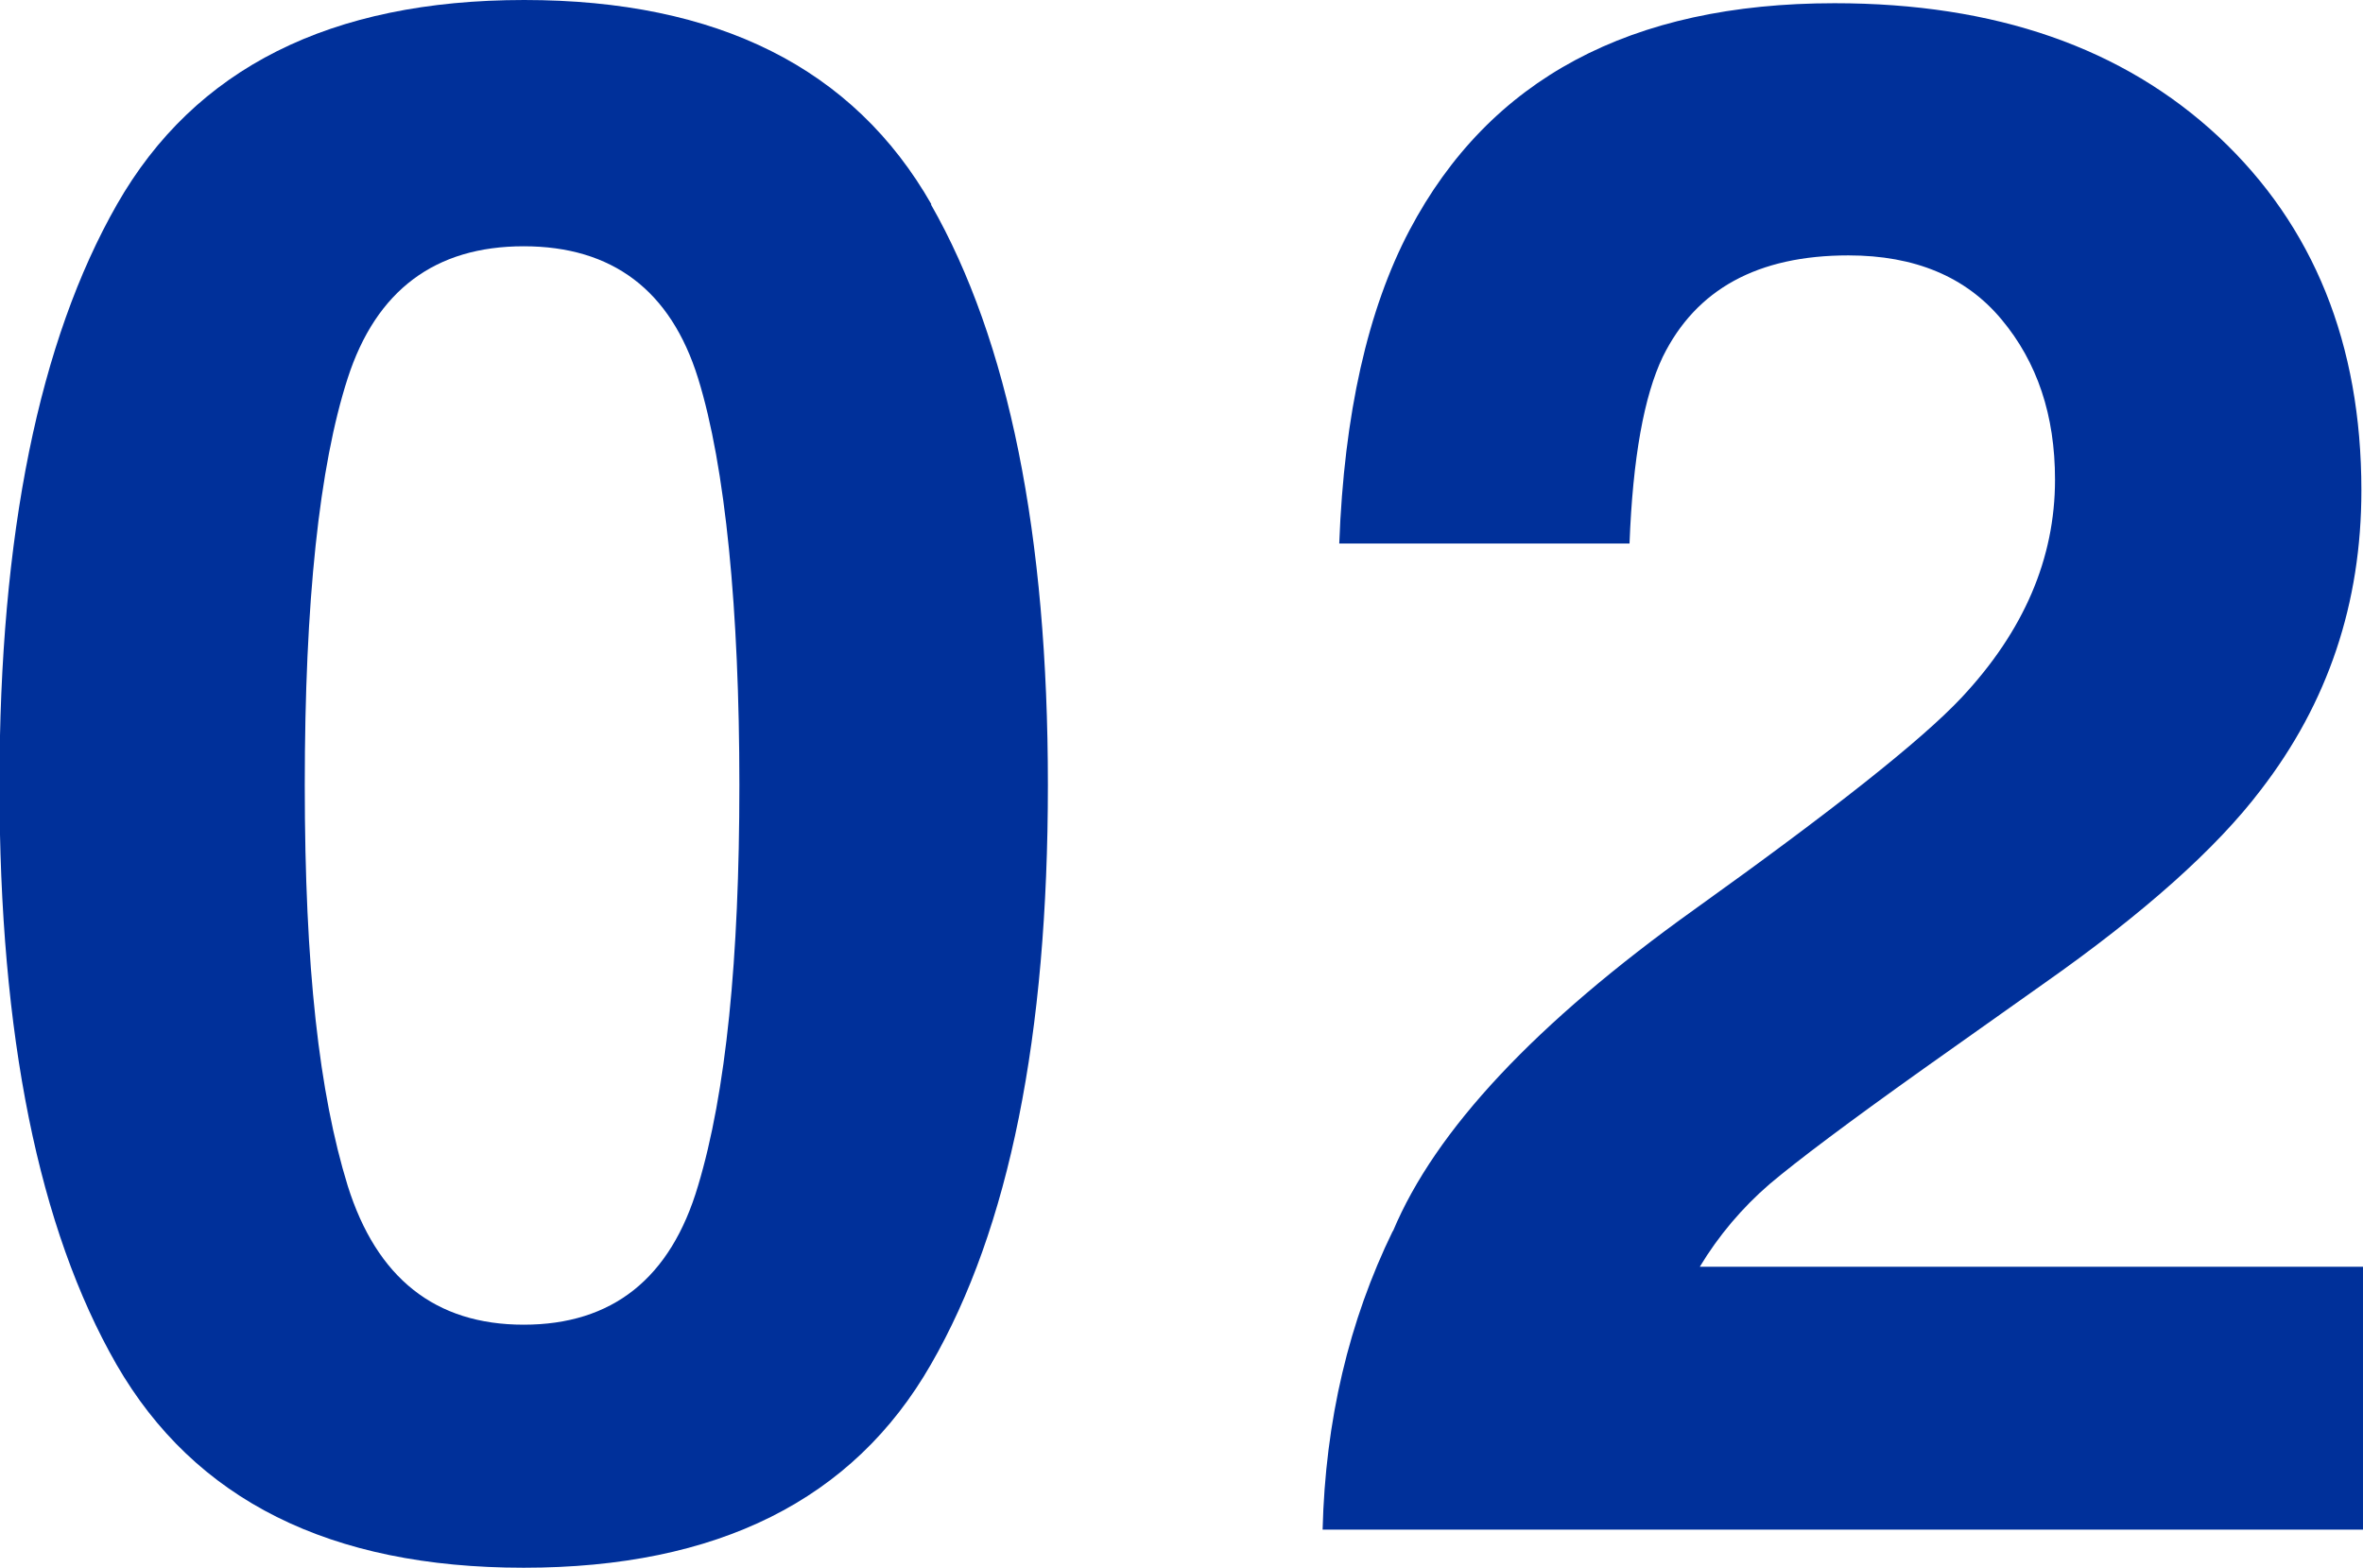<?xml version="1.0" encoding="UTF-8"?><svg id="_レイヤー_2" xmlns="http://www.w3.org/2000/svg" viewBox="0 0 44.04 29.22"><defs><style>.cls-1{fill:#00309a;}</style></defs><g id="_デザイン"><path class="cls-1" d="m17.35,3.81c1.45,2.54,2.18,6.15,2.18,10.82s-.72,8.27-2.18,10.8c-1.45,2.53-3.98,3.79-7.59,3.79s-6.13-1.26-7.59-3.79c-1.45-2.53-2.18-6.13-2.18-10.8S.73,6.35,2.18,3.81C3.63,1.27,6.16,0,9.77,0s6.14,1.27,7.59,3.81ZM6.48,22.1c.54,1.72,1.63,2.59,3.28,2.59s2.74-.86,3.25-2.59c.52-1.73.77-4.22.77-7.47s-.26-5.94-.77-7.58c-.51-1.64-1.6-2.46-3.25-2.46s-2.75.82-3.28,2.46c-.53,1.64-.8,4.17-.8,7.58s.27,5.75.8,7.47Z"/><path class="cls-1" d="m25.96,22.95c.79-1.89,2.67-3.89,5.62-6,2.57-1.84,4.23-3.15,4.98-3.95,1.16-1.24,1.74-2.59,1.74-4.06,0-1.2-.33-2.19-1-2.99-.66-.79-1.61-1.19-2.85-1.19-1.69,0-2.84.63-3.46,1.89-.35.73-.56,1.89-.62,3.48h-5.41c.09-2.41.53-4.36,1.31-5.84C27.76,1.47,30.39.06,34.19.06c3,0,5.38.83,7.16,2.49,1.77,1.66,2.66,3.86,2.66,6.59,0,2.1-.62,3.96-1.88,5.59-.82,1.08-2.17,2.29-4.05,3.61l-2.23,1.58c-1.39.99-2.35,1.71-2.87,2.15-.51.44-.95.96-1.3,1.54h12.36v4.9h-19.39c.05-2.03.49-3.89,1.31-5.57Z"/></g></svg>